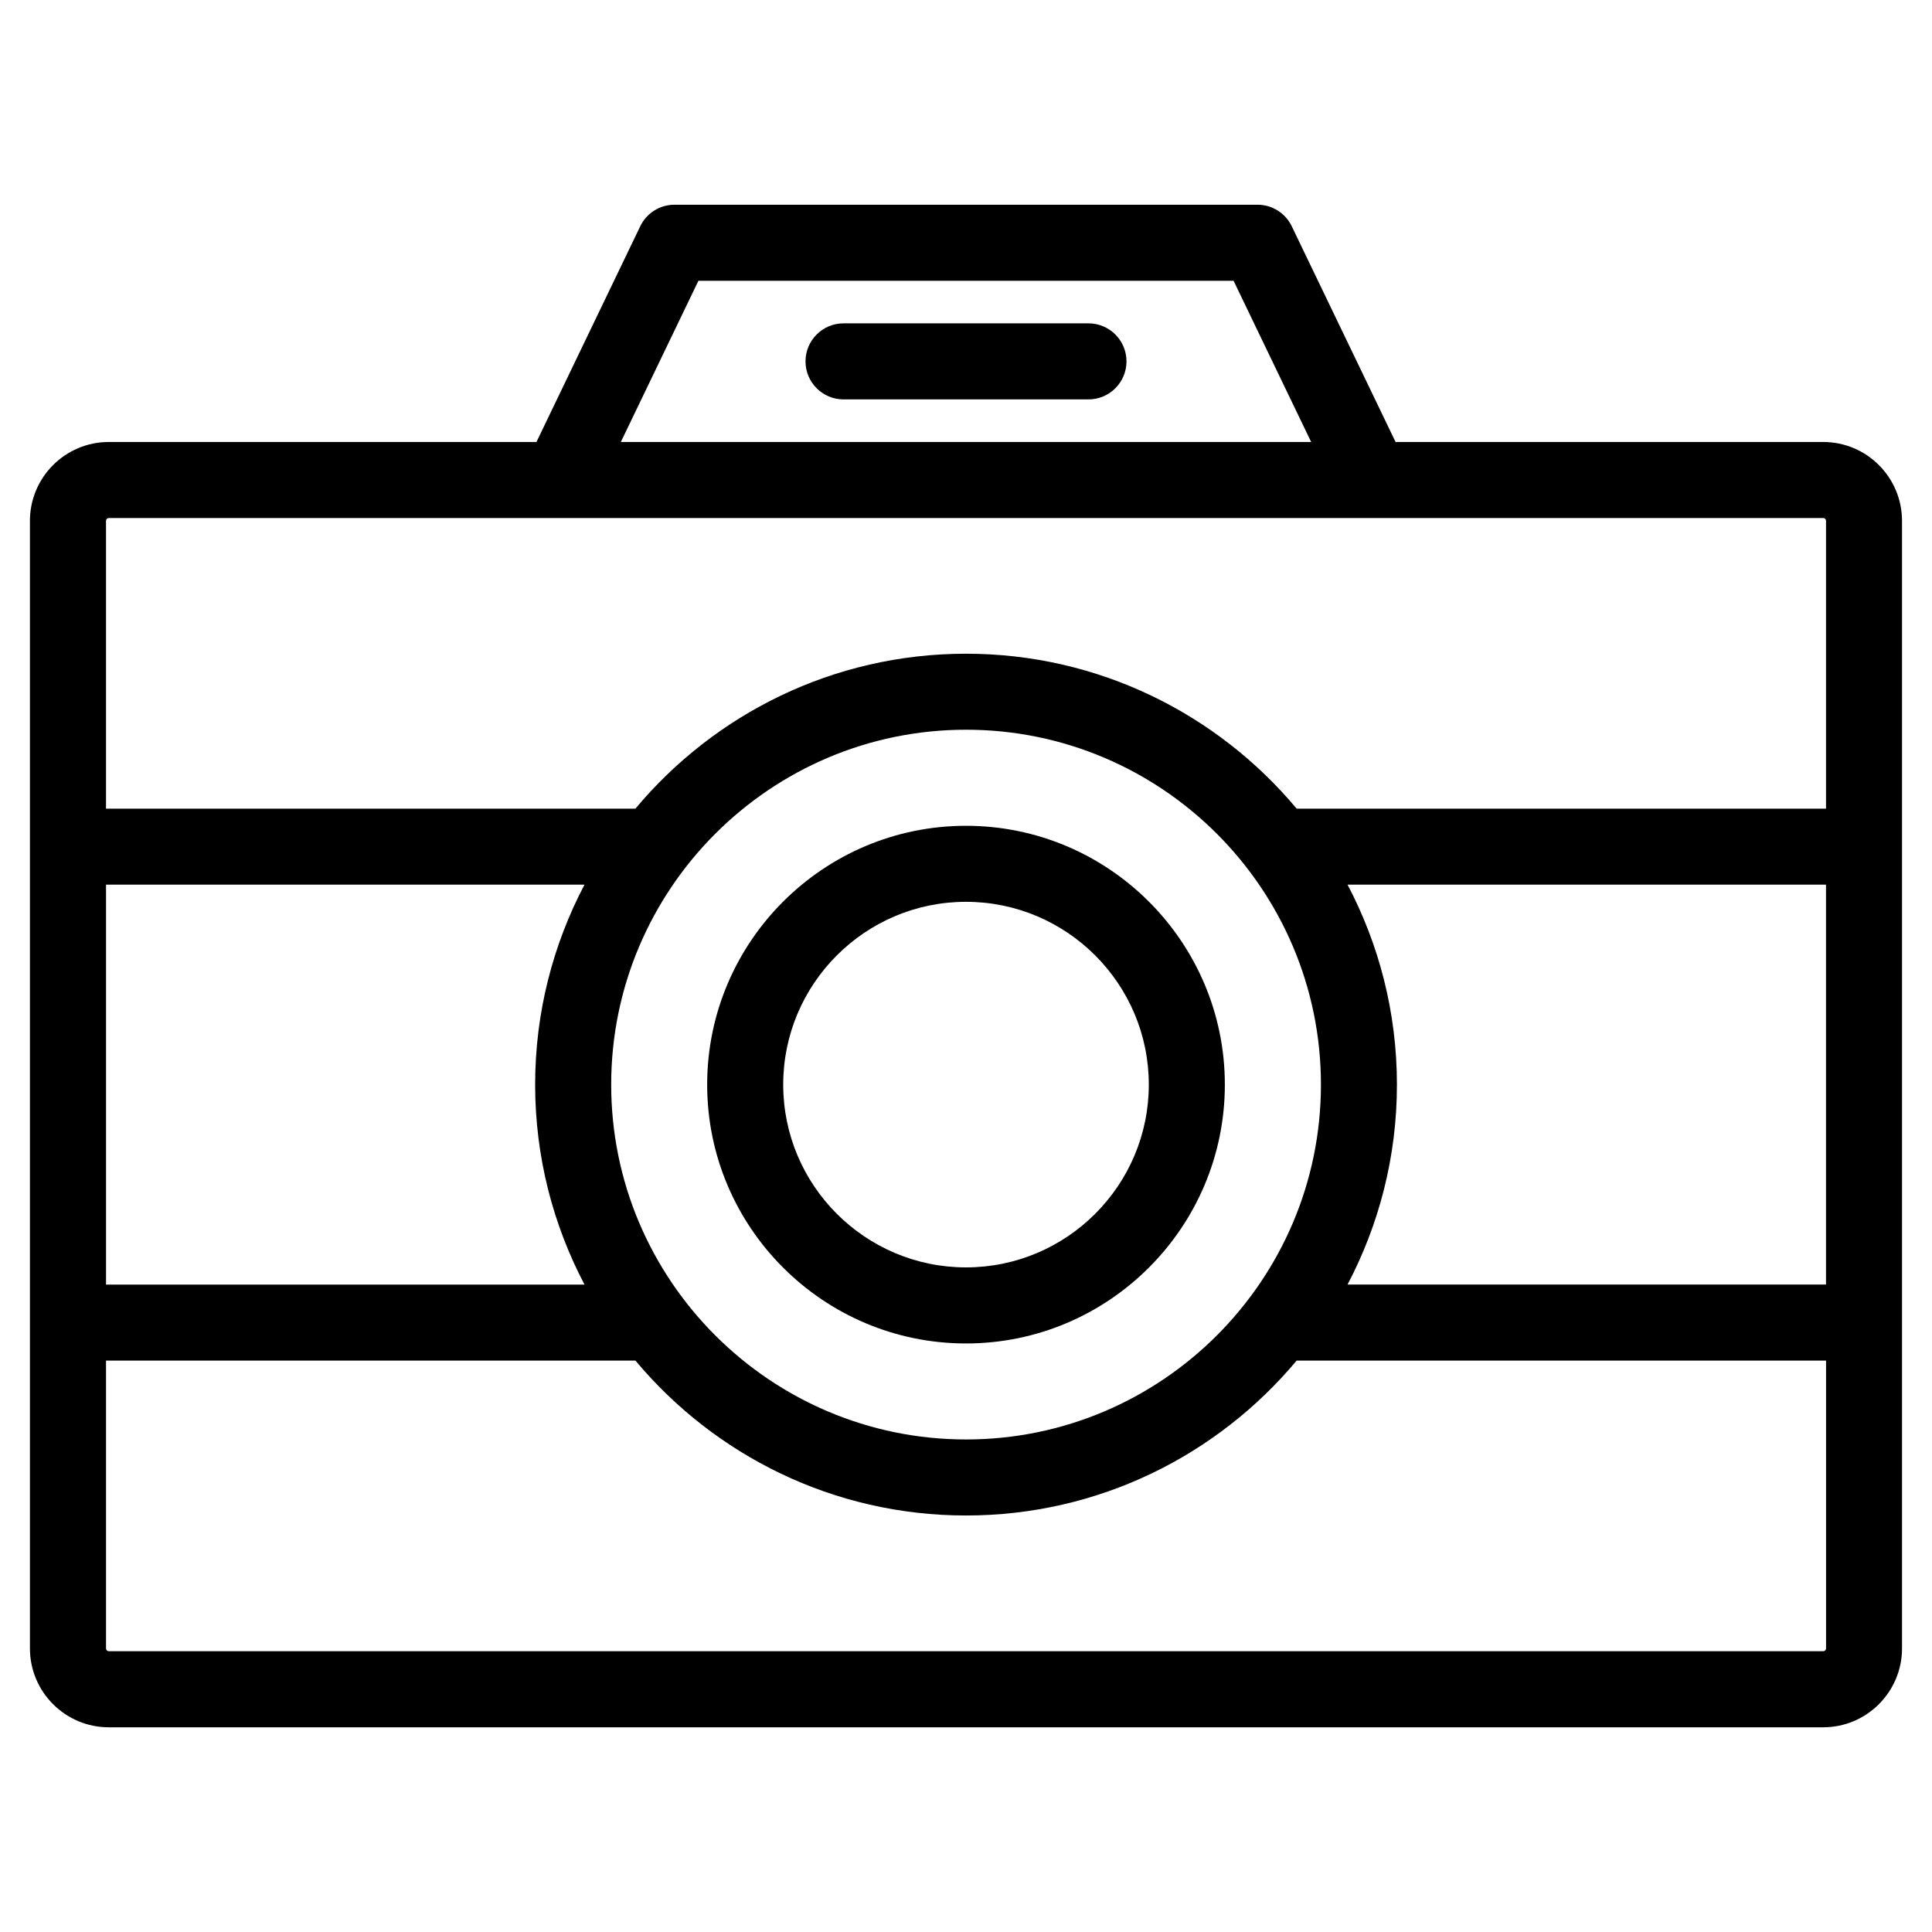 <?xml version="1.0" encoding="UTF-8"?>
<!-- The Best Svg Icon site in the world: iconSvg.co, Visit us! https://iconsvg.co -->
<svg fill="#000000" width="800px" height="800px" version="1.1" viewBox="144 144 512 512" xmlns="http://www.w3.org/2000/svg">
 <g>
  <path d="m627.17 261.13h-113.33l-27.512-57.168c-1.676-3.488-5.203-5.707-9.078-5.707h-154.5c-3.875 0-7.402 2.215-9.078 5.707l-27.504 57.168h-113.34c-11.523 0-20.895 9.371-20.895 20.895v298.83c0 11.523 9.371 20.898 20.895 20.898h454.34c11.516 0 20.887-9.375 20.887-20.898v-298.83c0-11.523-9.371-20.895-20.887-20.895zm-298.08-42.723h141.82l20.559 42.723h-182.94zm-156.25 62.875h454.34c0.406 0 0.734 0.332 0.734 0.742v76.277l-140.29-0.004c-20.969-25.074-52.457-41.055-87.617-41.055s-66.648 15.98-87.613 41.055h-140.3v-76.277c0-0.41 0.332-0.738 0.742-0.738zm455.07 203.14h-126.8c8.34-15.852 13.09-33.871 13.09-52.992s-4.746-37.141-13.09-52.992h126.8zm-455.81-105.98h126.8c-8.34 15.852-13.082 33.871-13.082 52.992s4.746 37.141 13.082 52.992h-126.8zm133.87 52.988c0-51.855 42.188-94.047 94.043-94.047 51.852 0 94.047 42.188 94.047 94.047 0 51.852-42.188 94.043-94.047 94.043-51.855-0.004-94.043-42.191-94.043-94.043zm321.21 150.16h-454.34c-0.406 0-0.742-0.332-0.742-0.746v-76.273h140.3c20.965 25.074 52.453 41.051 87.613 41.051s66.648-15.98 87.613-41.051h140.3v76.273c-0.008 0.414-0.336 0.746-0.742 0.746z"/>
  <path d="m400 500.03c37.82 0 68.598-30.77 68.598-68.594 0-37.82-30.773-68.594-68.598-68.594-37.828 0-68.594 30.773-68.594 68.594 0 37.824 30.766 68.594 68.594 68.594zm0-117.04c26.711 0 48.445 21.73 48.445 48.441s-21.734 48.441-48.445 48.441-48.441-21.73-48.441-48.441c0-26.715 21.727-48.441 48.441-48.441z"/>
  <path d="m432.45 229.69h-64.902c-5.562 0-10.078 4.516-10.078 10.078s4.516 10.078 10.078 10.078h64.906c5.562 0 10.078-4.516 10.078-10.078 0-5.566-4.516-10.078-10.082-10.078z"/>
 </g>
</svg>